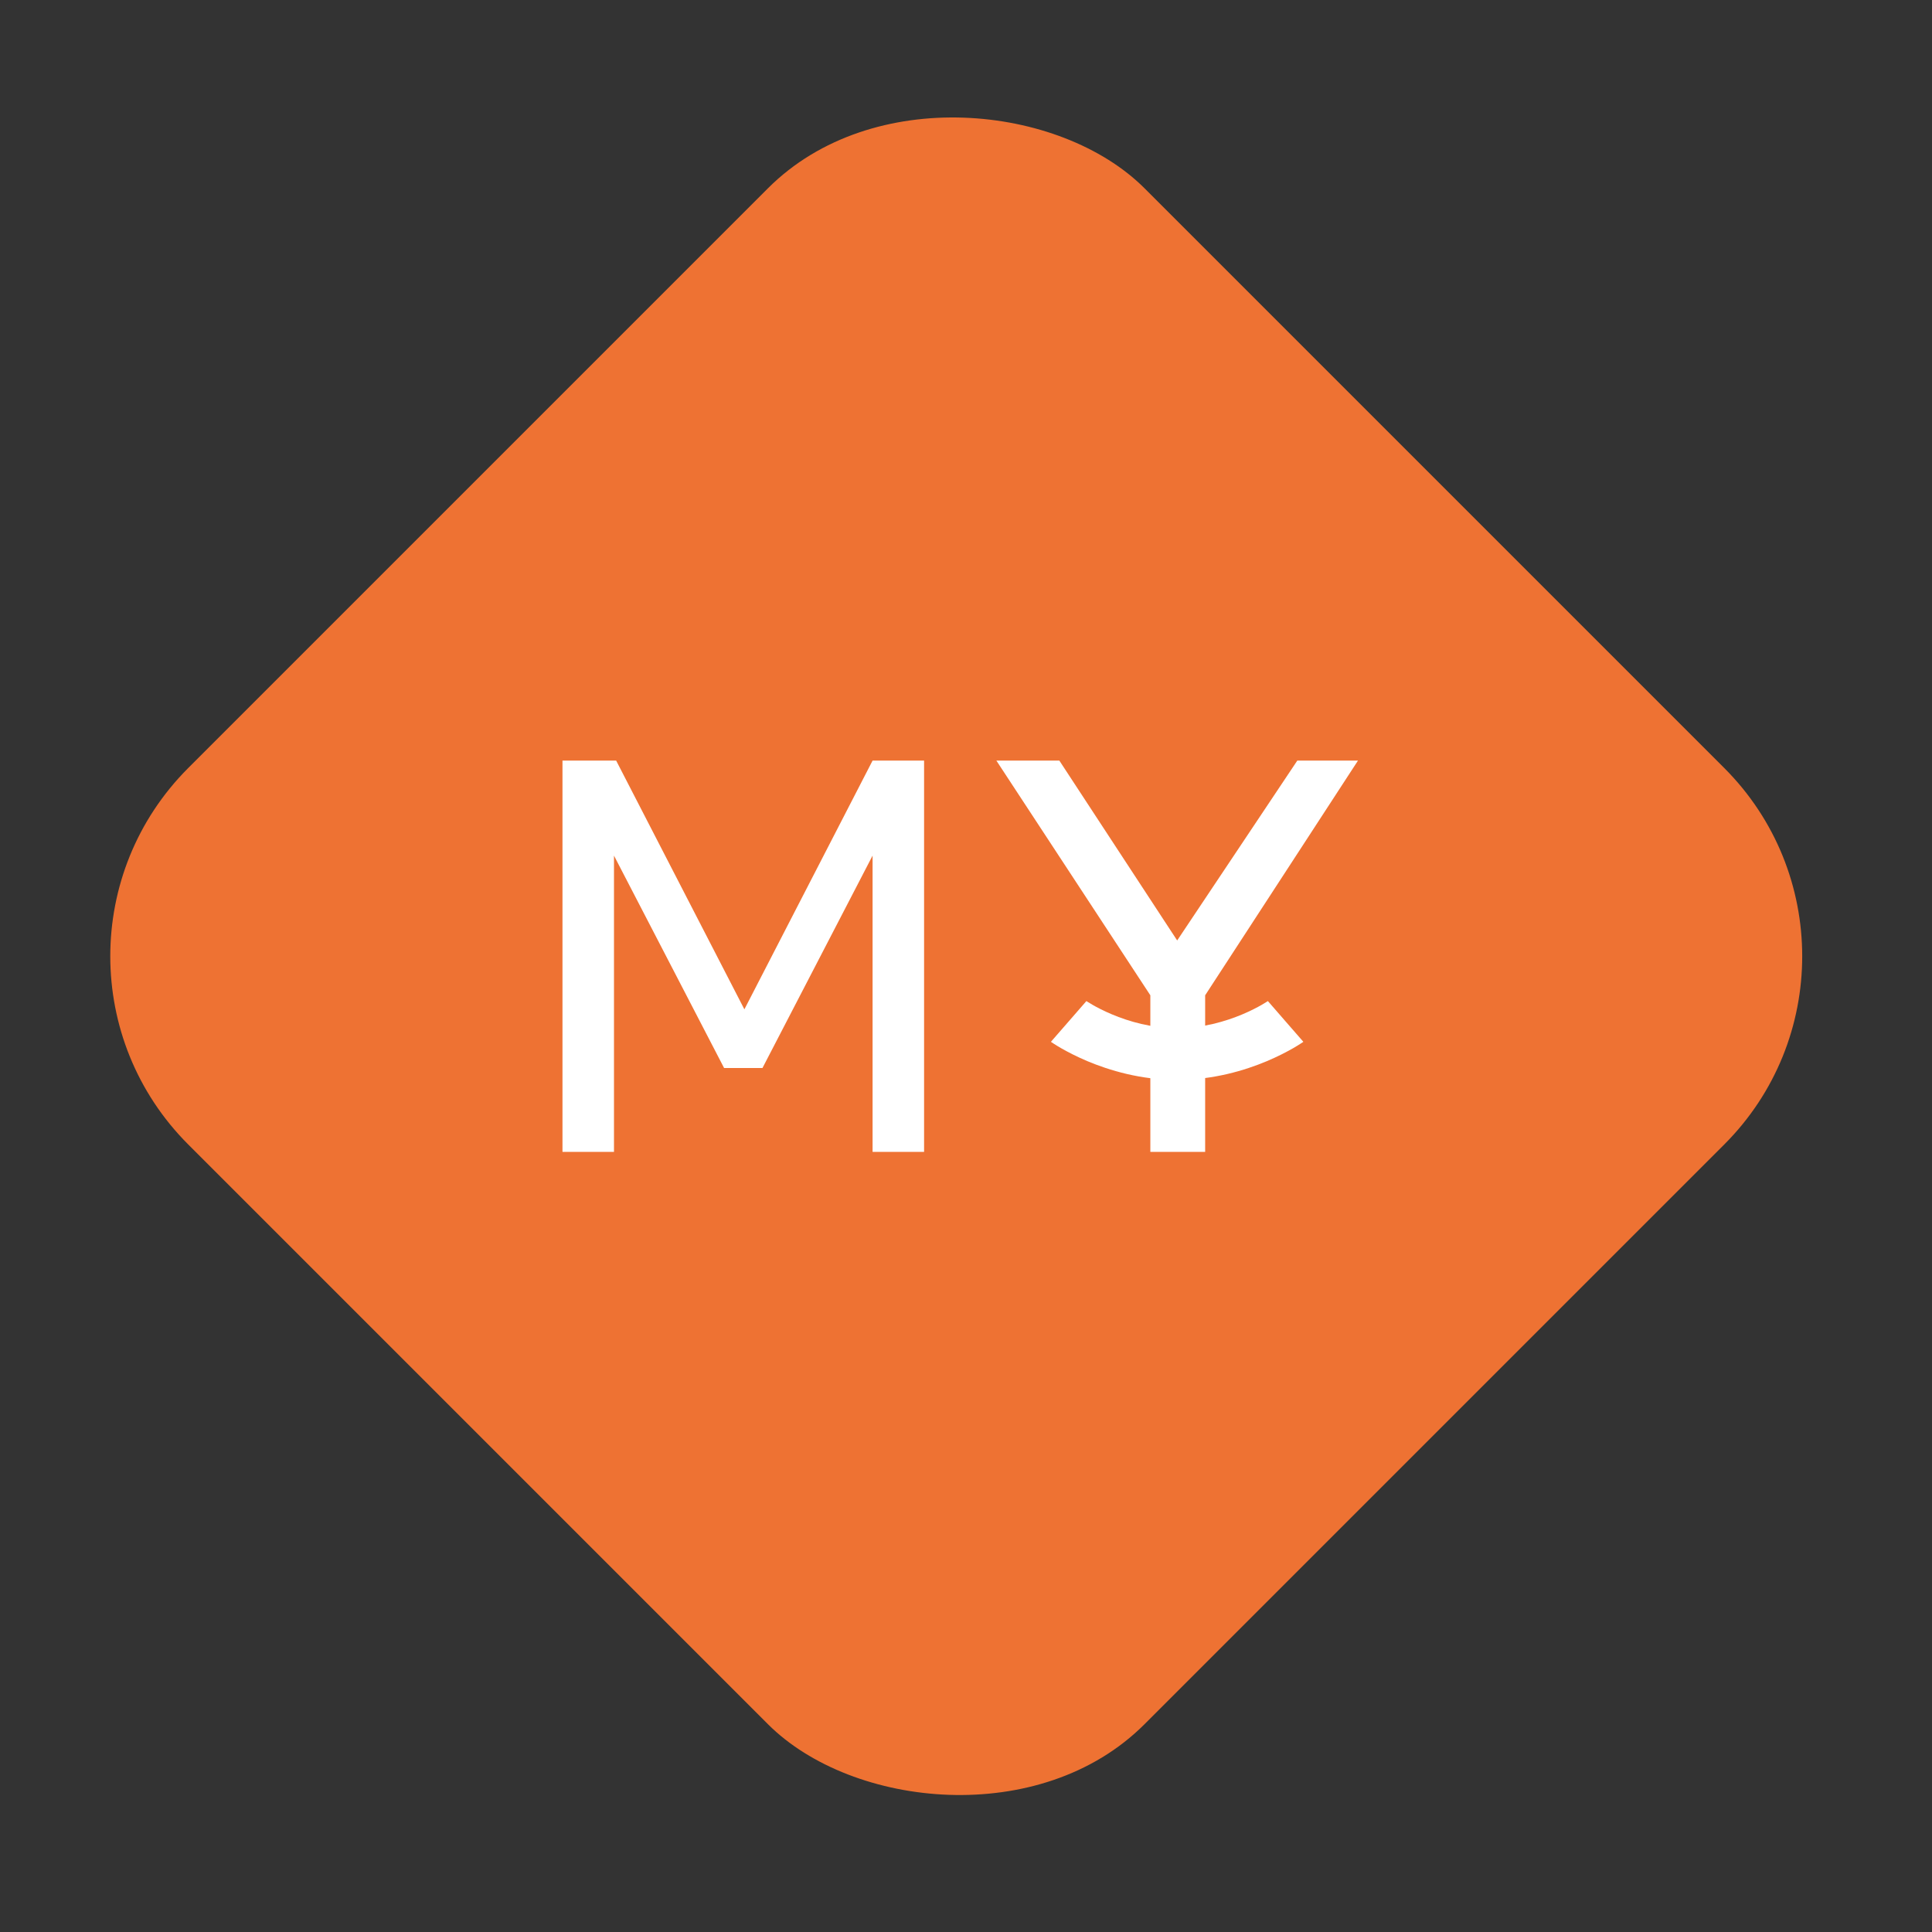 <?xml version="1.0" encoding="UTF-8"?> <svg xmlns="http://www.w3.org/2000/svg" width="79" height="79" viewBox="0 0 79 79" fill="none"><rect x="0" y="0" width="79" height="79" fill="#333333" stroke="none"/><rect y="39.101" width="55.297" height="55.297" rx="10.886" transform="rotate(-45 0 39.101)" fill="#EE7233"></rect><path d="M23 31.101H25.195L30.438 41.272L35.68 31.101H37.786V47.101H35.68V34.986L31.177 43.672H29.609L25.106 34.986V47.101H23V31.101Z" fill="white"></path><path d="M47.038 40.698L40.742 31.101H43.317L48.135 38.456L53.047 31.101H55.528L49.279 40.698V47.101H47.038V40.698Z" fill="white"></path><path fill-rule="evenodd" clip-rule="evenodd" d="M42.972 42.6C42.972 42.6 42.972 42.6 43.698 41.767C44.424 40.934 44.423 40.934 44.423 40.934L44.422 40.933L44.426 40.936C44.434 40.941 44.448 40.951 44.469 40.964C44.511 40.991 44.579 41.033 44.67 41.085C44.852 41.19 45.124 41.333 45.466 41.477C46.157 41.768 47.092 42.043 48.133 42.043C49.175 42.043 50.11 41.768 50.801 41.477C51.143 41.333 51.415 41.19 51.597 41.085C51.688 41.033 51.755 40.991 51.797 40.964C51.819 40.951 51.833 40.941 51.841 40.936L51.846 40.932L51.844 40.934C51.844 40.934 51.843 40.934 52.569 41.767C53.295 42.6 53.295 42.6 53.295 42.6L53.292 42.602L53.289 42.604L53.28 42.61L53.254 42.628C53.232 42.642 53.203 42.661 53.167 42.684C53.096 42.73 52.995 42.793 52.868 42.866C52.614 43.011 52.252 43.201 51.803 43.391C50.91 43.766 49.627 44.157 48.133 44.157C46.64 44.157 45.357 43.766 44.464 43.391C44.014 43.201 43.653 43.011 43.399 42.866C43.272 42.793 43.171 42.73 43.099 42.684C43.063 42.661 43.035 42.642 43.013 42.628L42.987 42.61L42.978 42.604L42.974 42.602L42.972 42.6Z" fill="white"></path></svg> 